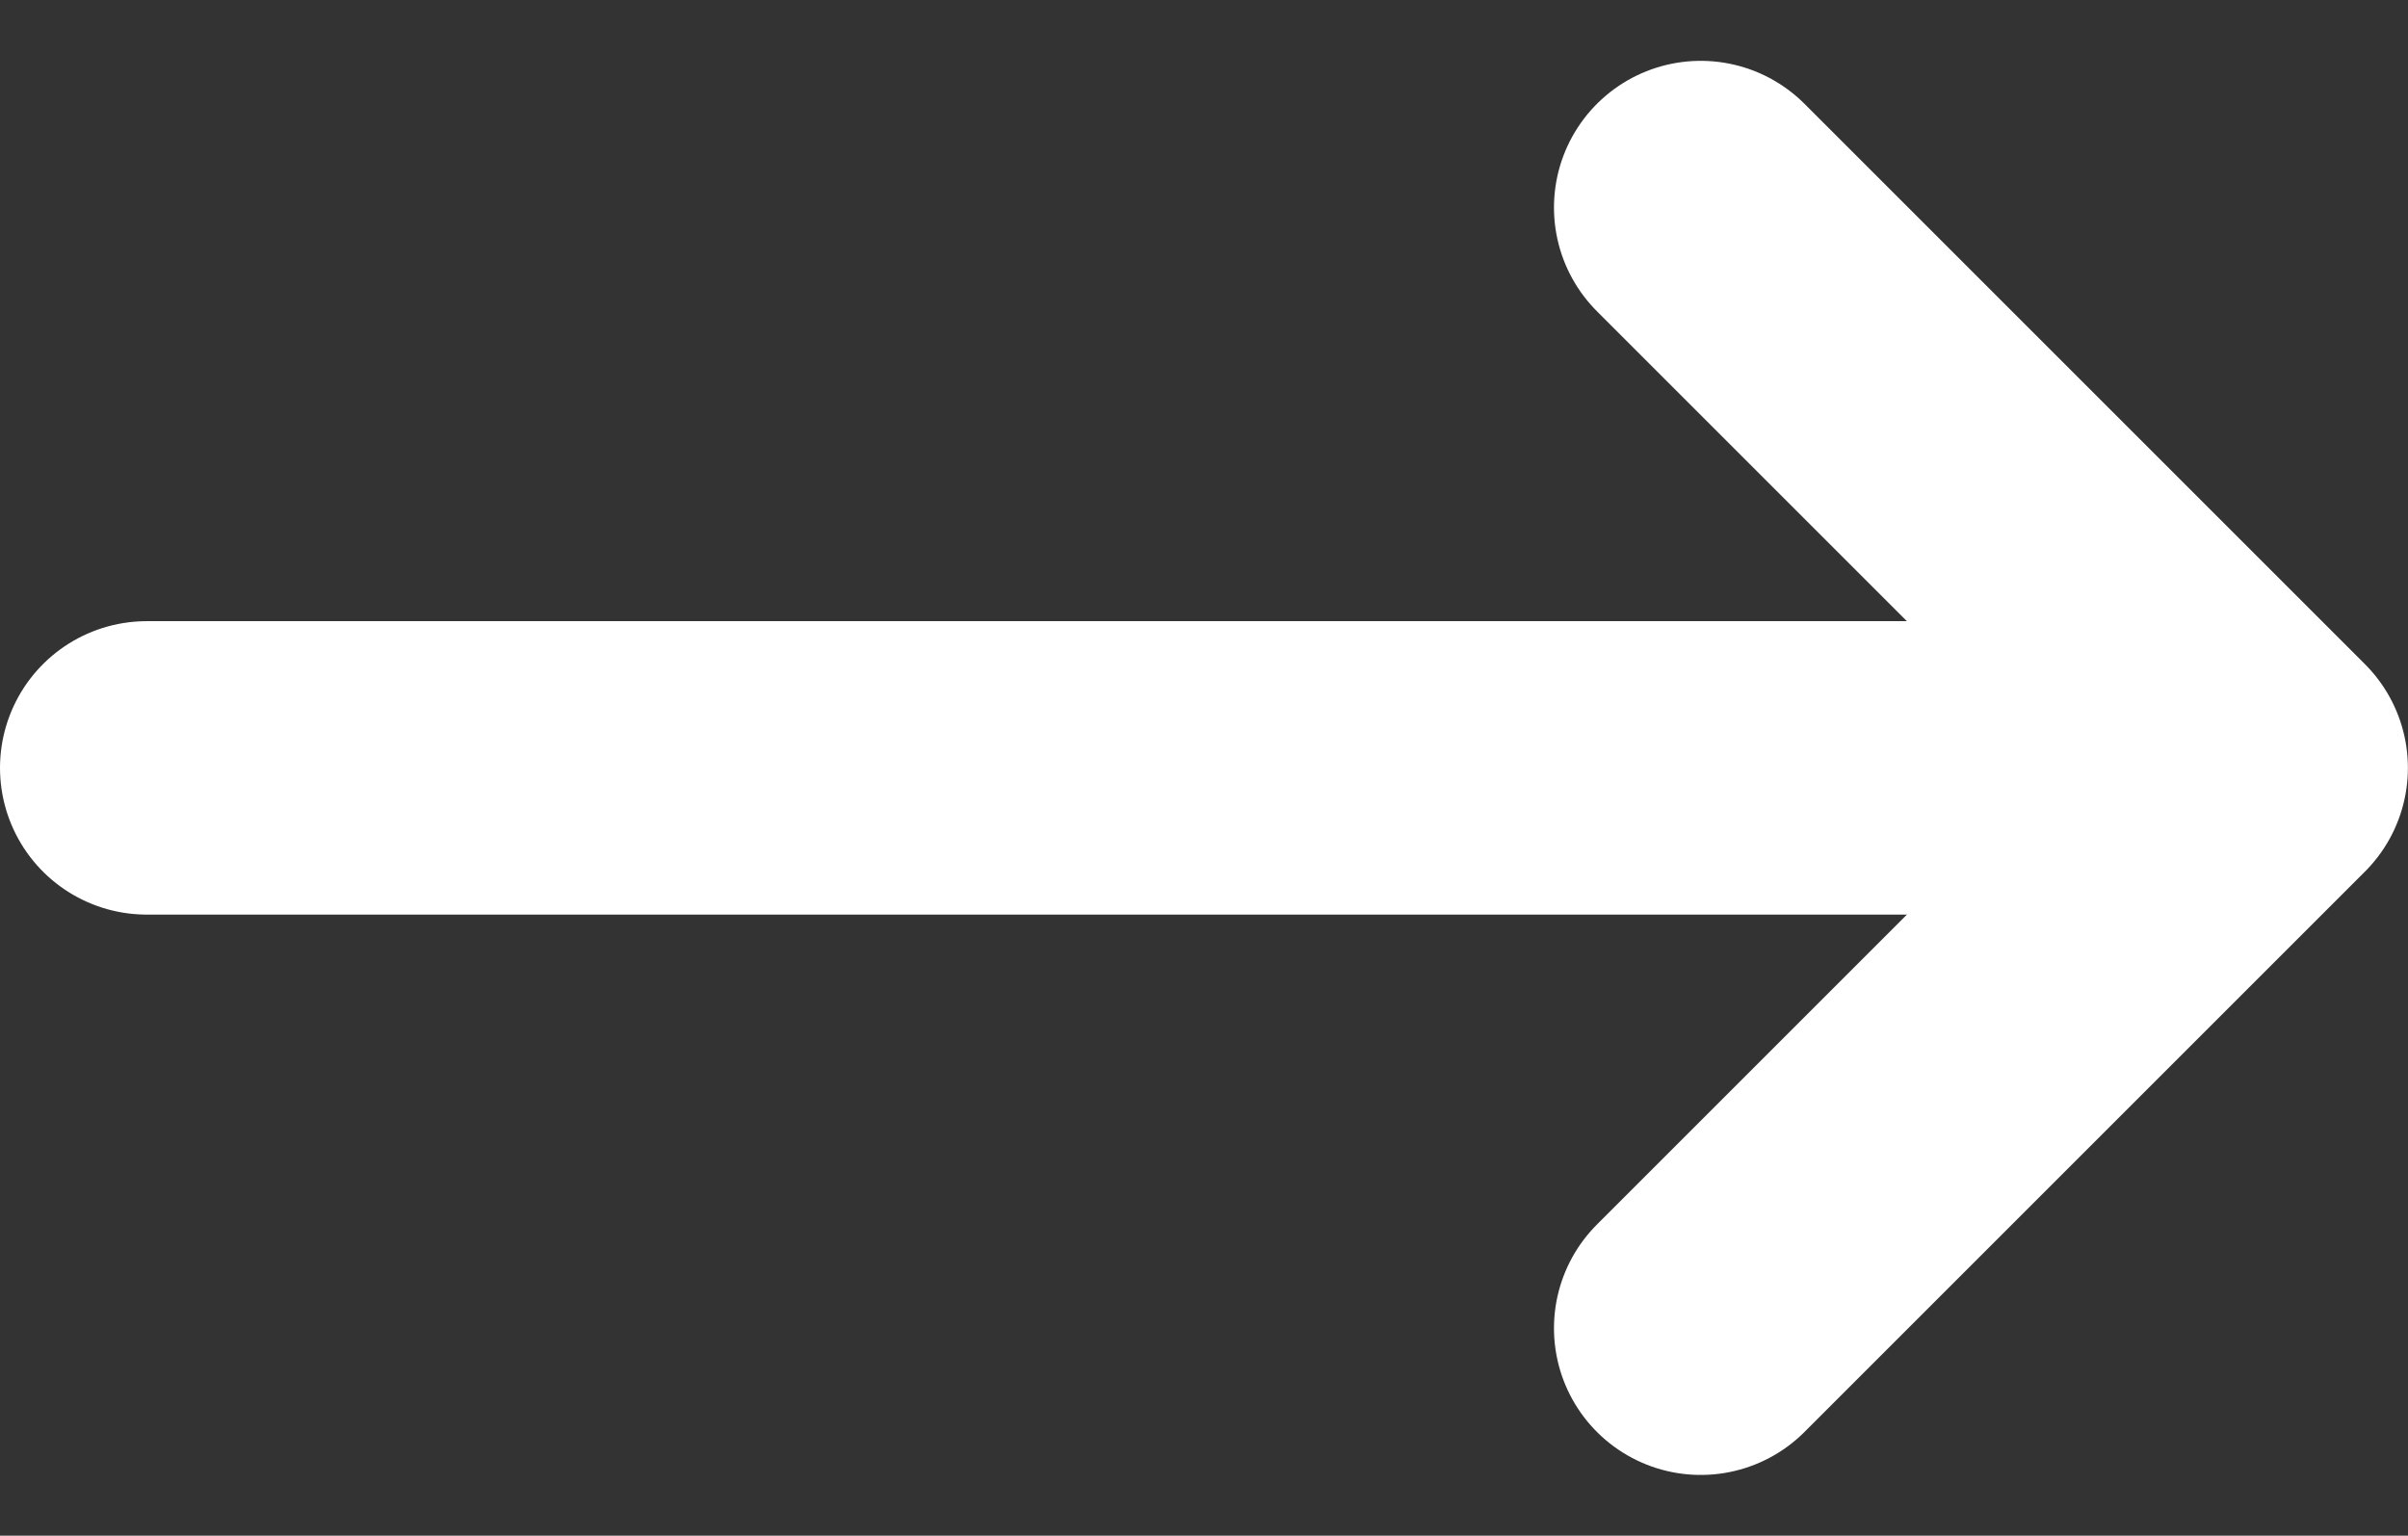 <svg xmlns="http://www.w3.org/2000/svg" width="24.615" height="15.701" viewBox="0 0 24.615 15.701">
  <rect x="0" y="0" width="24.615" height="15.701" fill="#333333" stroke="none"/>
  <g id="Icon_feather-arrow-right" data-name="Icon feather-arrow-right" transform="translate(-6 -10.149)">
    <path id="Path_51491" data-name="Path 51491" d="M7.5,18h21" fill="none" stroke="#fff" stroke-linecap="round" stroke-linejoin="round" stroke-width="3"/>
    <path id="Path_51492" data-name="Path 51492" d="M18,7.5l5.729,5.729L18,18.958" transform="translate(5.385 4.771)" fill="none" stroke="#fff" stroke-linecap="round" stroke-linejoin="round" stroke-width="3"/>
  </g>
</svg>

